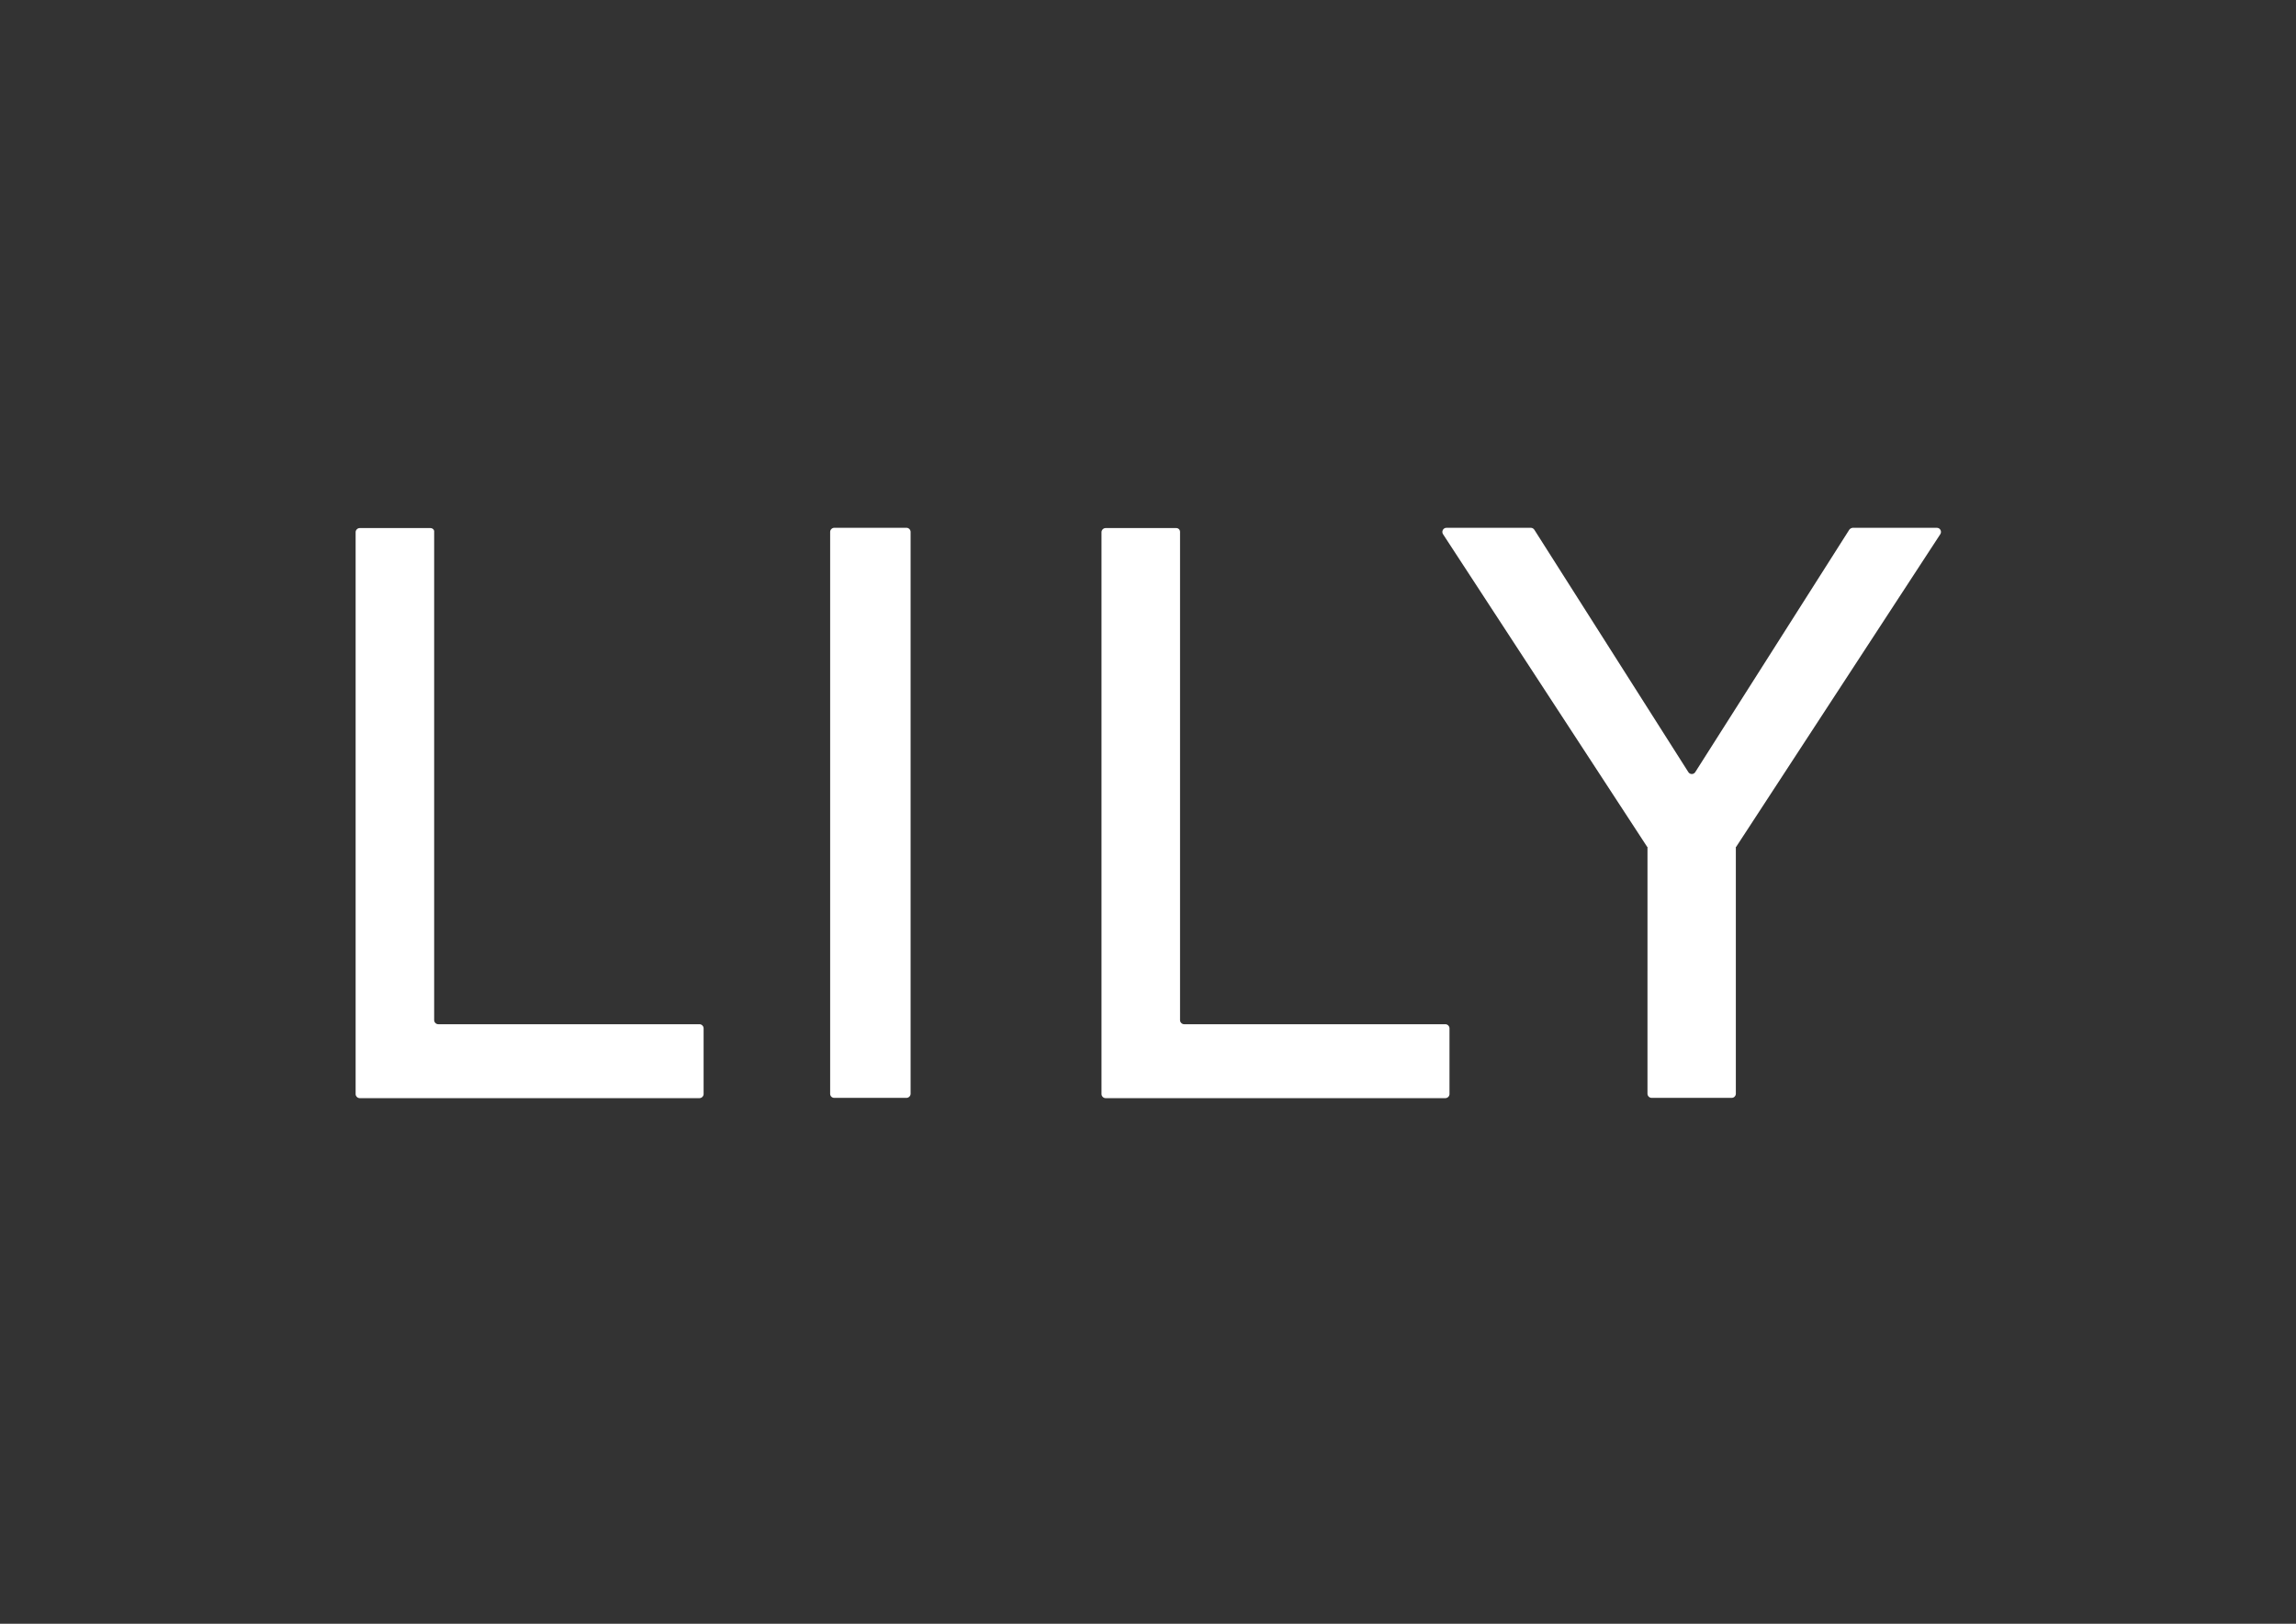 <?xml version="1.0" encoding="utf-8"?>
<!-- Generator: Adobe Illustrator 24.1.0, SVG Export Plug-In . SVG Version: 6.00 Build 0)  -->
<svg version="1.1" id="图层_1" xmlns="http://www.w3.org/2000/svg" xmlns:xlink="http://www.w3.org/1999/xlink" x="0px" y="0px"
	 viewBox="0 0 841.9 595.3" style="enable-background:new 0 0 841.9 595.3;" xml:space="preserve">
<rect x="0" y="0" width="841.9" height="595.3" fill="#333333" stroke="none"/>
<style type="text/css">
	.st0{fill:#FFFFFF;}
</style>
<g>
	<g>
		<g>
			<path class="st0" d="M305.9,402.5h26.5c0.8,0,1.5-0.7,1.5-1.5V195c0-0.8-0.7-1.5-1.5-1.5h-26.5c-0.8,0-1.5,0.7-1.5,1.5v206
				C304.4,401.9,305.1,402.5,305.9,402.5z"/>
		</g>
		<g>
			<path class="st0" d="M431.3,193.6h-25.9c-0.8,0-1.5,0.7-1.5,1.5v206c0,0.8,0.7,1.5,1.5,1.5H530c0.8,0,1.5-0.7,1.5-1.5v-24.1
				c0-0.8-0.7-1.5-1.5-1.5h-95.8c-0.8,0-1.5-0.7-1.5-1.5V195C432.7,194.2,432.1,193.6,431.3,193.6z"/>
		</g>
		<g>
			<path class="st0" d="M157.8,193.6h-25.9c-0.8,0-1.5,0.7-1.5,1.5v206c0,0.8,0.7,1.5,1.5,1.5h124.6c0.8,0,1.5-0.7,1.5-1.5v-24.1
				c0-0.8-0.7-1.5-1.5-1.5h-95.8c-0.8,0-1.5-0.7-1.5-1.5V195C159.3,194.2,158.6,193.6,157.8,193.6z"/>
		</g>
		<g>
			<path class="st0" d="M678.1,194.2l-56.5,88.9c-0.6,0.9-1.9,0.9-2.5,0l-56.5-88.9c-0.3-0.4-0.7-0.7-1.3-0.7h-30.9
				c-1.2,0-1.9,1.3-1.3,2.3l74.9,114.7h0.1V401c0,0.8,0.7,1.5,1.5,1.5H635c0.8,0,1.5-0.7,1.5-1.5v-90.5h0.1l74.9-114.7
				c0.6-1-0.1-2.3-1.3-2.3h-30.9C678.8,193.6,678.4,193.8,678.1,194.2z"/>
		</g>
	</g>
</g>
</svg>
